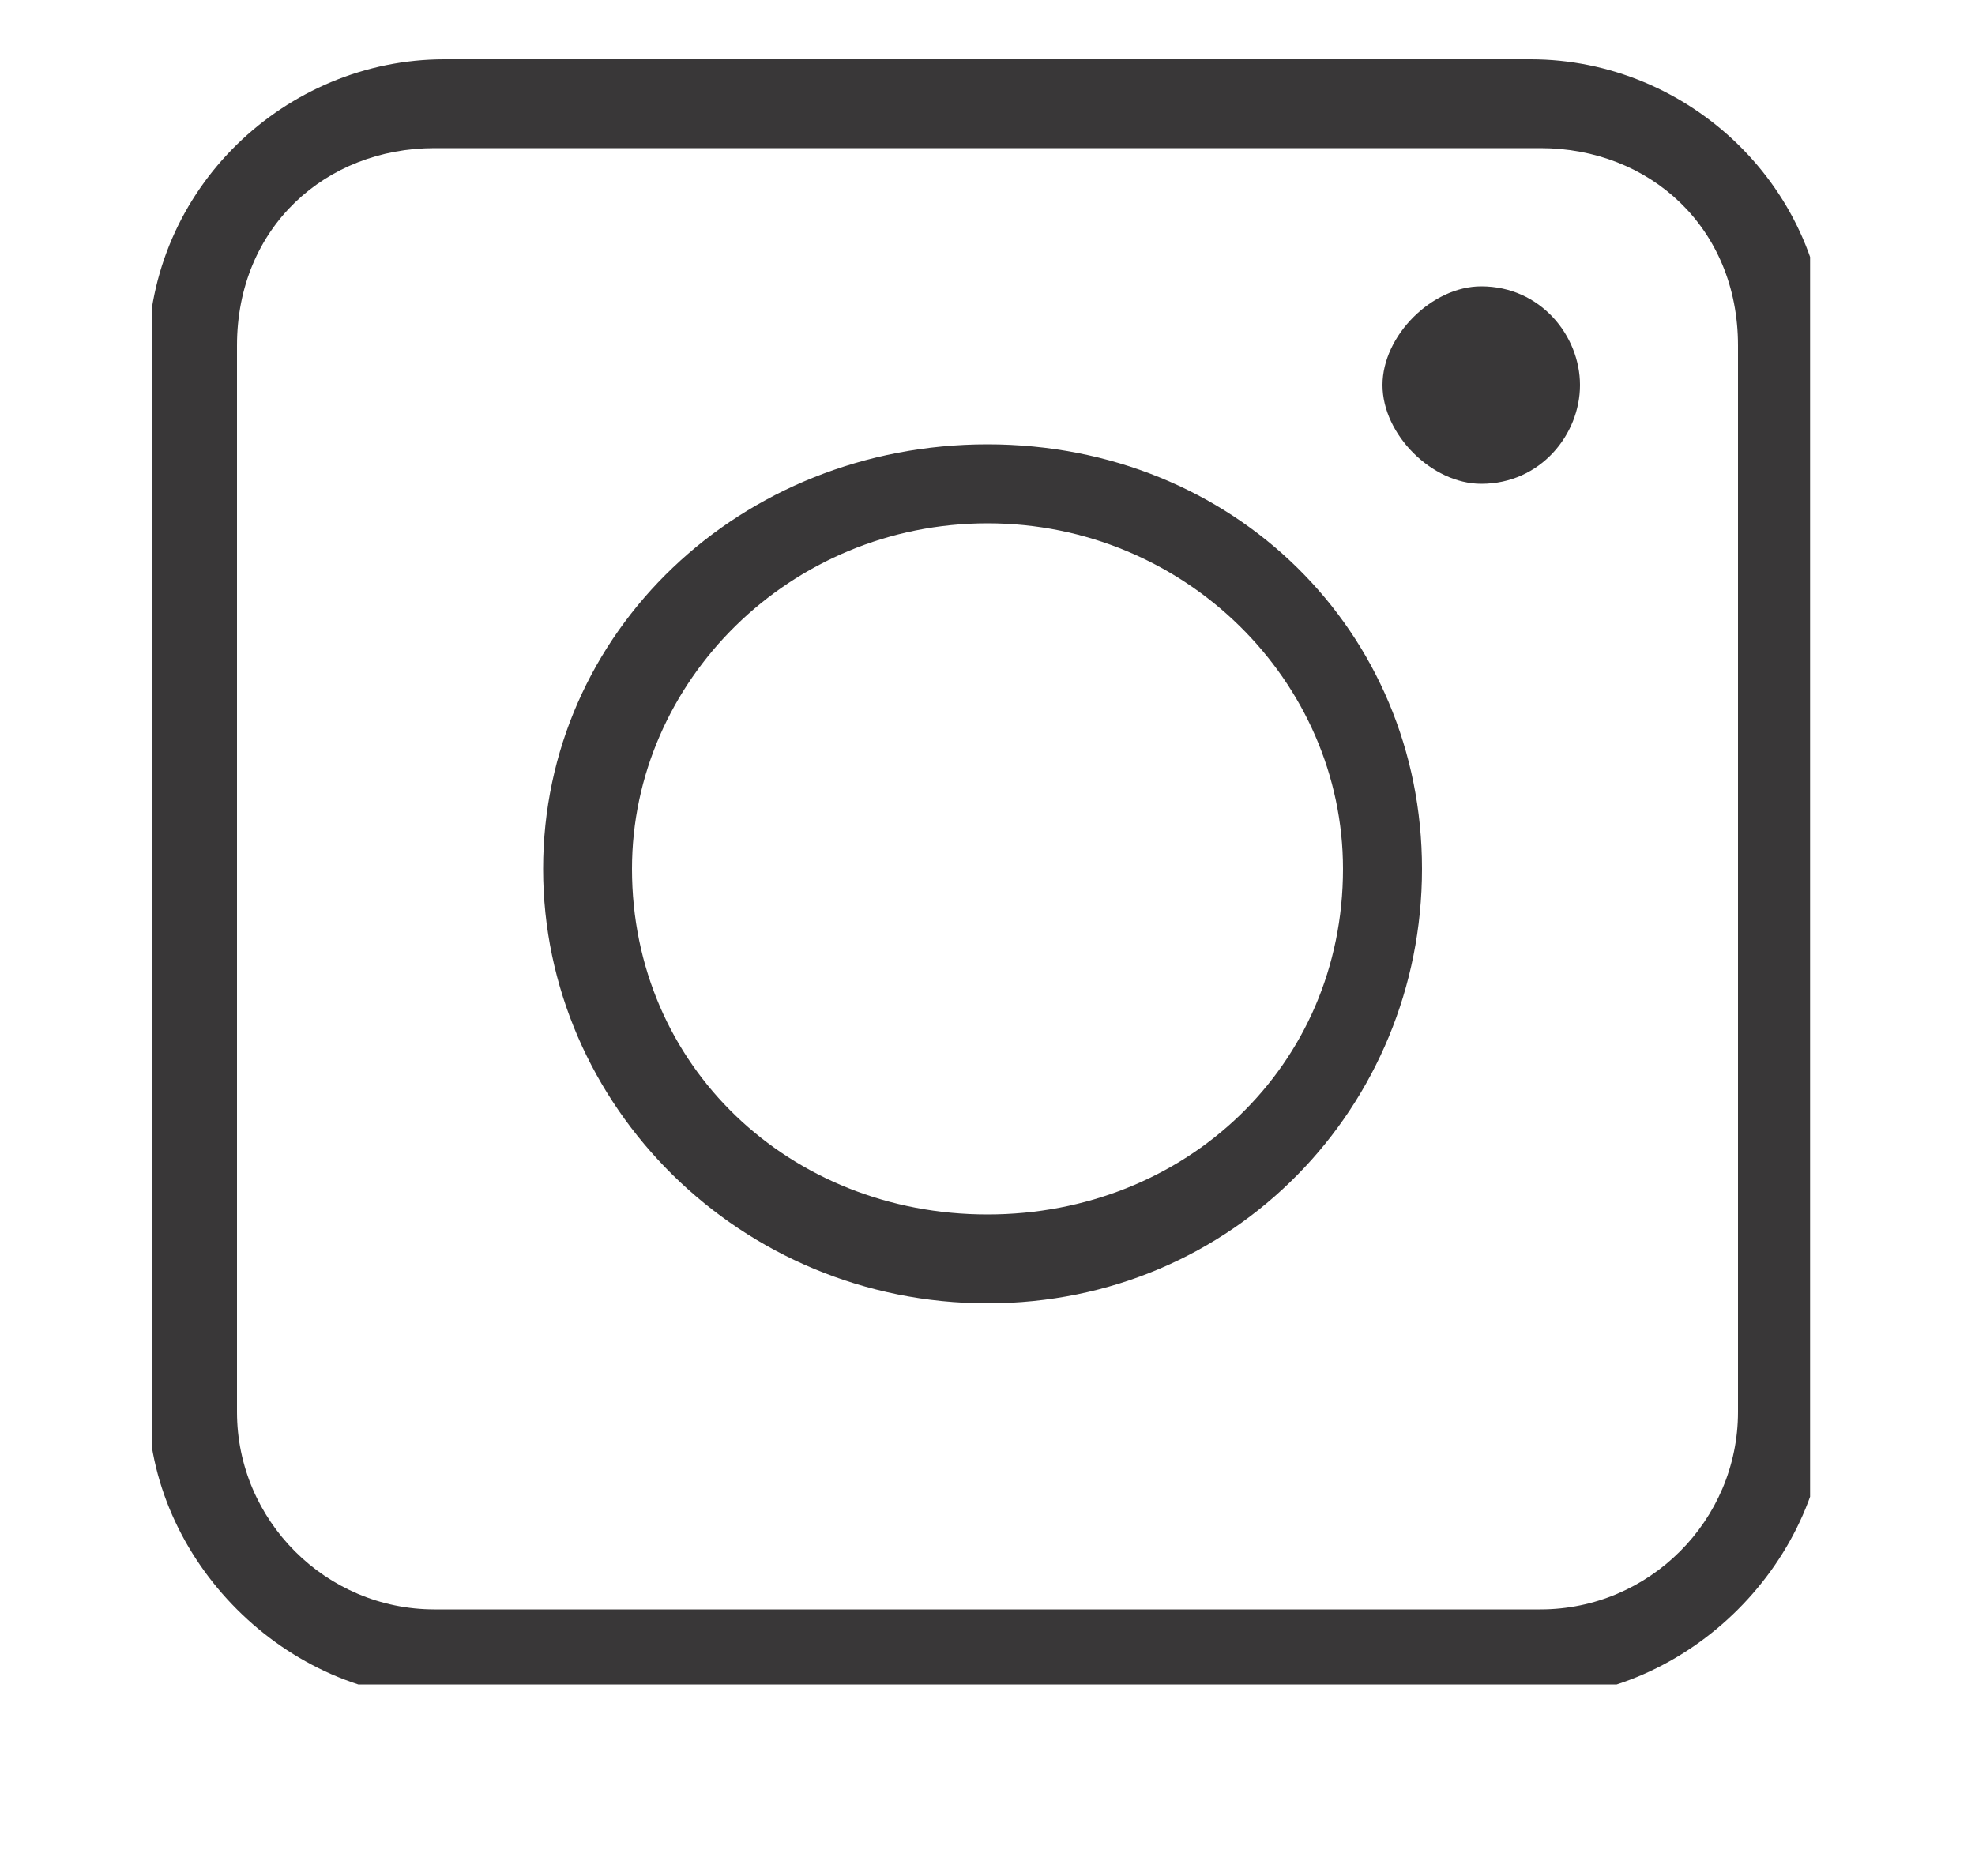 <svg version="1.2" xmlns="http://www.w3.org/2000/svg" viewBox="0 0 20 19" width="20" height="19">
	<title>icon-instagram-svg</title>
	<defs>
		<clipPath clipPathUnits="userSpaceOnUse" id="cp1">
			<path d="m1.54 0.6h16.79v16.46h-16.79z"/>
		</clipPath>
	</defs>
	<style>
		.s0 { fill: #393738 } 
	</style>
	<g id="Clip-Path" clip-path="url(#cp1)">
		<g id="Layer">
			<path id="Layer" fill-rule="evenodd" class="s0" d="m1.5 3.6c0-1.7 1.4-3 3-3h11c1.6 0 3 1.3 3 3v10.6c0 1.6-1.4 3-3 3h-11c-1.6 0-3-1.4-3-3zm0.9 10.7c0 1.1 0.9 2 2 2h11.2c1.1 0 2-0.9 2-2v-10.8c0-1.2-0.9-2-2-2h-11.2c-1.1 0-2 0.8-2 2zm7.6-1.1c-2.5 0-4.5-2-4.5-4.4 0-2.4 2-4.3 4.5-4.3 2.5 0 4.4 1.9 4.4 4.3 0 2.4-1.9 4.4-4.4 4.4zm3.6-4.4c0-1.9-1.6-3.5-3.6-3.5-2 0-3.6 1.6-3.6 3.5 0 2 1.6 3.5 3.6 3.5 2 0 3.6-1.5 3.6-3.5zm1.4-3.9c-0.5 0-1-0.5-1-1 0-0.5 0.5-1 1-1 0.6 0 1 0.5 1 1 0 0.5-0.4 1-1 1z"/>
		</g>
	</g>
</svg>